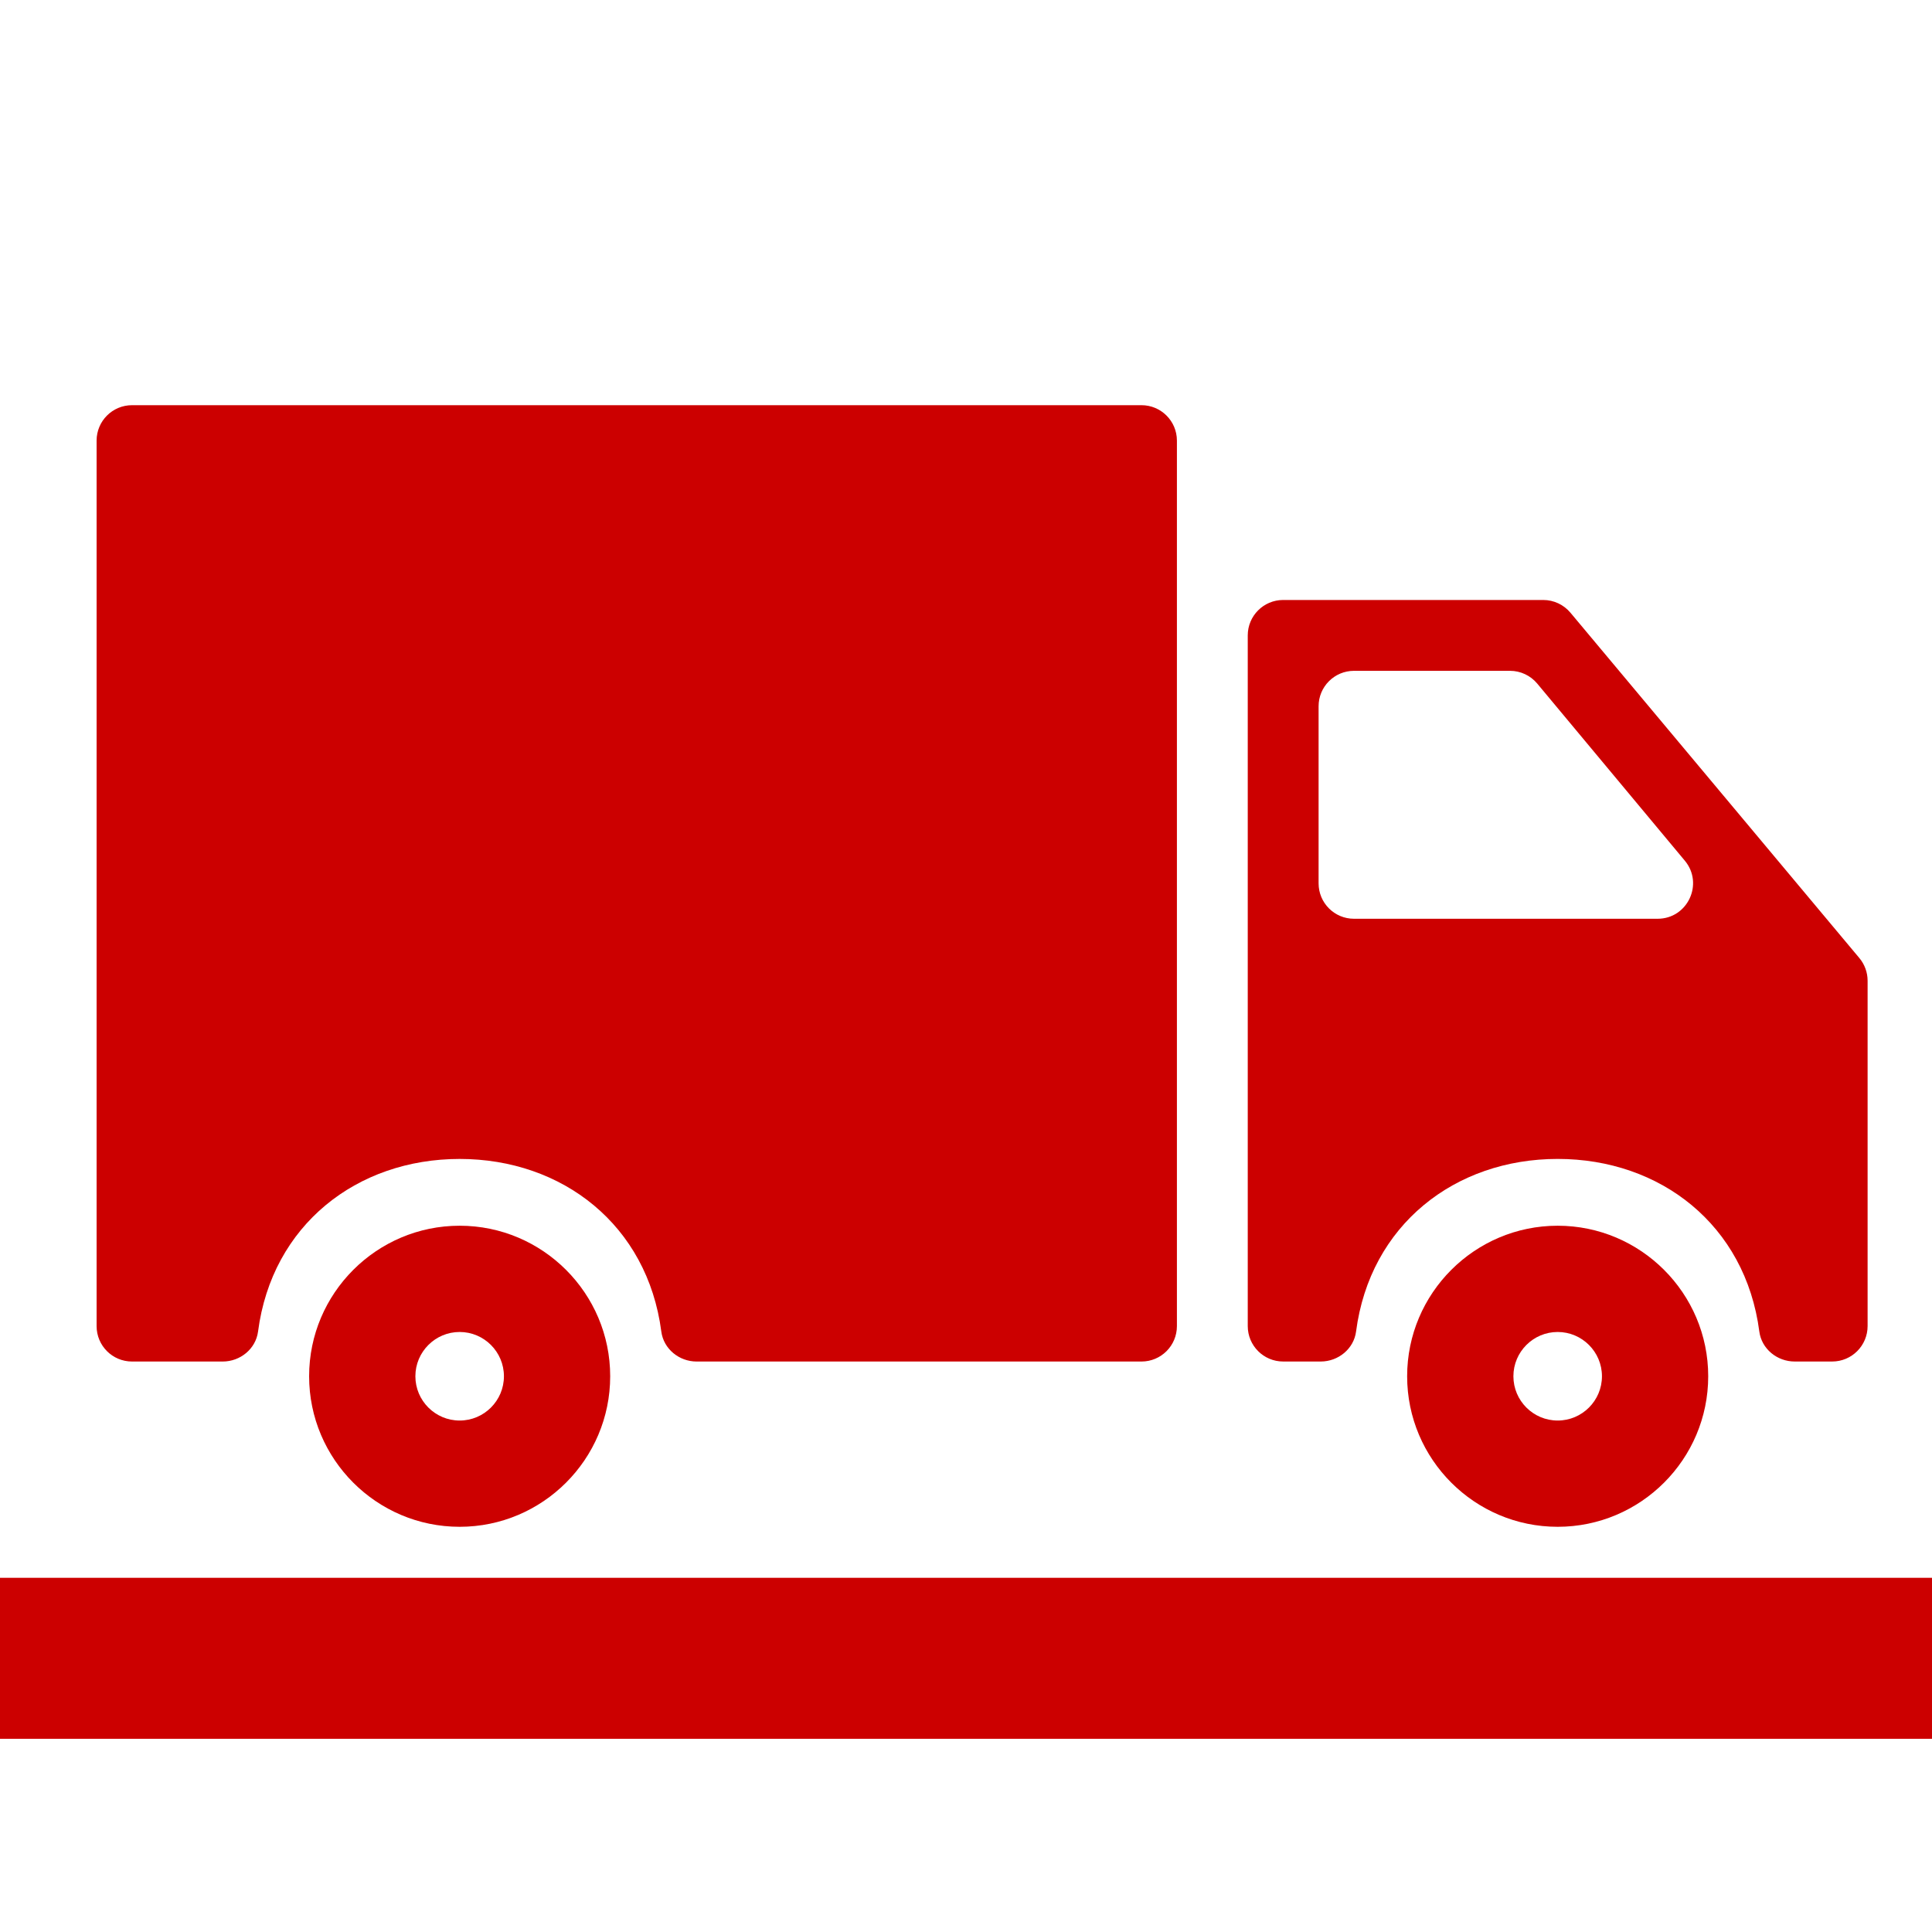 <svg width="120" height="120" viewBox="0 0 120 120" fill="none" xmlns="http://www.w3.org/2000/svg">
<rect width="120" height="120" fill="white"/>
<rect y="98" width="120" height="10" fill="#CC0000"/>
<path d="M96.75 76.132C91.594 76.132 87.4 80.328 87.4 85.482C87.4 90.638 91.594 94.832 96.75 94.832C101.905 94.832 106.1 90.638 106.1 85.482C106.1 80.328 101.905 76.132 96.75 76.132ZM96.75 88.232C95.233 88.232 94 86.999 94 85.482C94 83.966 95.233 82.732 96.75 82.732C98.267 82.732 99.5 83.966 99.5 85.482C99.5 86.999 98.267 88.232 96.75 88.232Z" fill="#CC0000"/>
<path d="M95.854 37.266H79.7C78.484 37.266 77.5 38.252 77.5 39.466V82.366C77.5 83.58 78.484 84.566 79.7 84.566H82.033C83.122 84.566 84.087 83.782 84.228 82.702C85.091 76.086 90.368 71.983 96.751 71.983C103.134 71.983 108.411 76.086 109.274 82.702C109.415 83.782 110.379 84.566 111.469 84.566H113.8C115.014 84.566 116 83.58 116 82.366V60.916C116 60.399 115.818 59.9 115.487 59.505L97.542 38.055C97.124 37.556 96.506 37.266 95.854 37.266ZM81.9 54.866V43.866C81.9 42.652 82.884 41.666 84.1 41.666H93.791C94.443 41.666 95.062 41.957 95.48 42.458L104.647 53.458C105.84 54.891 104.822 57.066 102.956 57.066H84.1C82.884 57.066 81.9 56.082 81.9 54.866Z" fill="#CC0000"/>
<path d="M8.2 84.567H13.833C14.922 84.567 15.887 83.783 16.028 82.703C16.891 76.087 22.168 71.984 28.551 71.984C34.934 71.984 40.211 76.088 41.075 82.703C41.215 83.783 42.179 84.567 43.269 84.567H70.9C72.115 84.567 73.1 83.582 73.1 82.367V27.367C73.1 26.153 72.114 25.167 70.9 25.167H8.2C6.984 25.167 6 26.153 6 27.367V82.367C6 83.582 6.984 84.567 8.2 84.567Z" fill="#CC0000"/>
<path d="M28.55 76.132C23.395 76.132 19.2 80.328 19.2 85.482C19.2 90.638 23.395 94.832 28.55 94.832C33.705 94.832 37.9 90.638 37.9 85.482C37.9 80.328 33.705 76.132 28.55 76.132ZM28.55 88.232C27.033 88.232 25.8 86.999 25.8 85.482C25.8 83.966 27.033 82.732 28.55 82.732C30.067 82.732 31.3 83.966 31.3 85.482C31.3 86.999 30.067 88.232 28.55 88.232Z" fill="#CC0000"/>
</svg>
